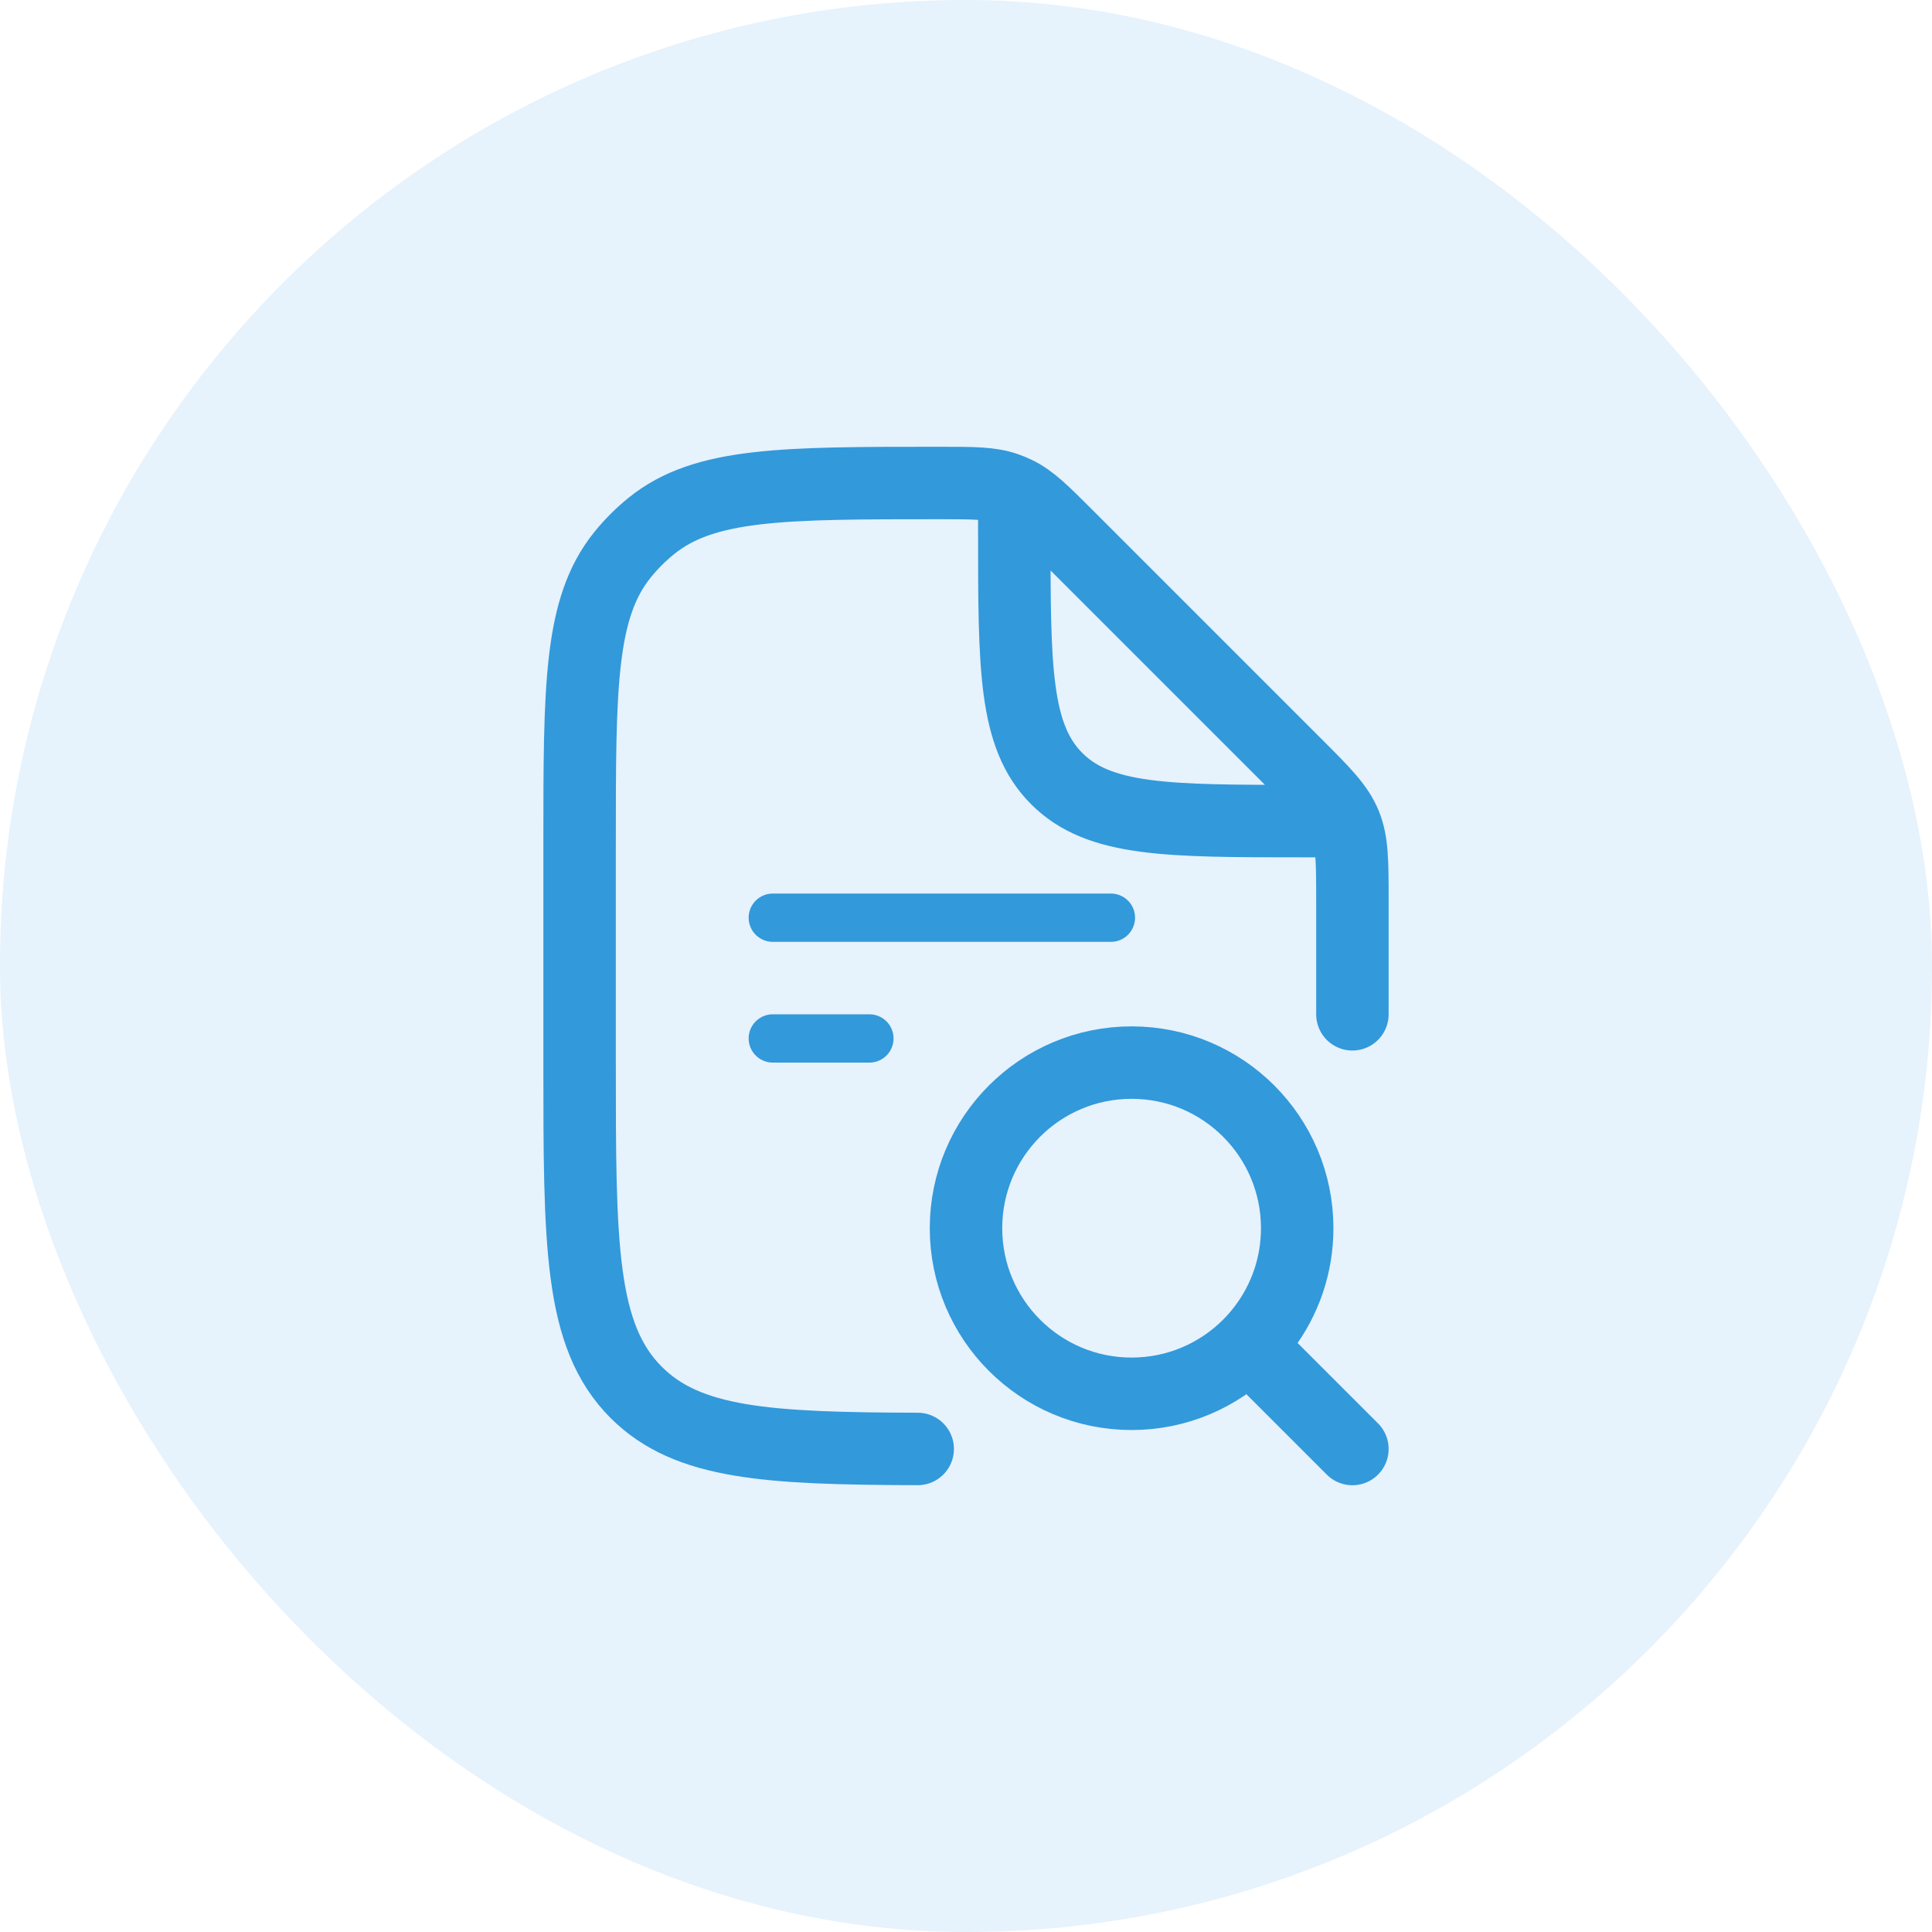 <svg width="40" height="40" viewBox="0 0 40 40" fill="none" xmlns="http://www.w3.org/2000/svg">
<rect width="40" height="40" rx="20" fill="#0081DD" fill-opacity="0.1"/>
<path d="M28 21V18.657C28 17.839 28 17.431 27.848 17.063C27.695 16.695 27.407 16.407 26.828 15.828L22.092 11.092C21.593 10.593 21.344 10.344 21.035 10.196C20.97 10.165 20.904 10.138 20.837 10.114C20.514 10 20.161 10 19.456 10C16.211 10 14.588 10 13.489 10.886C13.267 11.065 13.065 11.267 12.886 11.489C12 12.588 12 14.211 12 17.456V22C12 25.771 12 27.657 13.172 28.828C14.235 29.892 15.886 29.99 19 29.999M21 10.5V11C21 13.828 21 15.243 21.879 16.121C22.757 17 24.172 17 27 17H27.5" stroke="#3299DB" stroke-width="1.5" stroke-linecap="round" stroke-linejoin="round"/>
<path d="M28 30L25.853 27.853M25.853 27.853C25.968 27.738 26.074 27.616 26.171 27.486C26.602 26.913 26.857 26.201 26.857 25.429C26.857 23.535 25.322 22 23.429 22C21.535 22 20 23.535 20 25.429C20 27.322 21.535 28.857 23.429 28.857C24.375 28.857 25.233 28.473 25.853 27.853Z" stroke="#3299DB" stroke-width="1.5" stroke-linecap="round" stroke-linejoin="round"/>
<path d="M16 19H23" stroke="#3299DB" stroke-linecap="round"/>
<path d="M16 21.5H18" stroke="#3299DB" stroke-linecap="round"/>
</svg>
